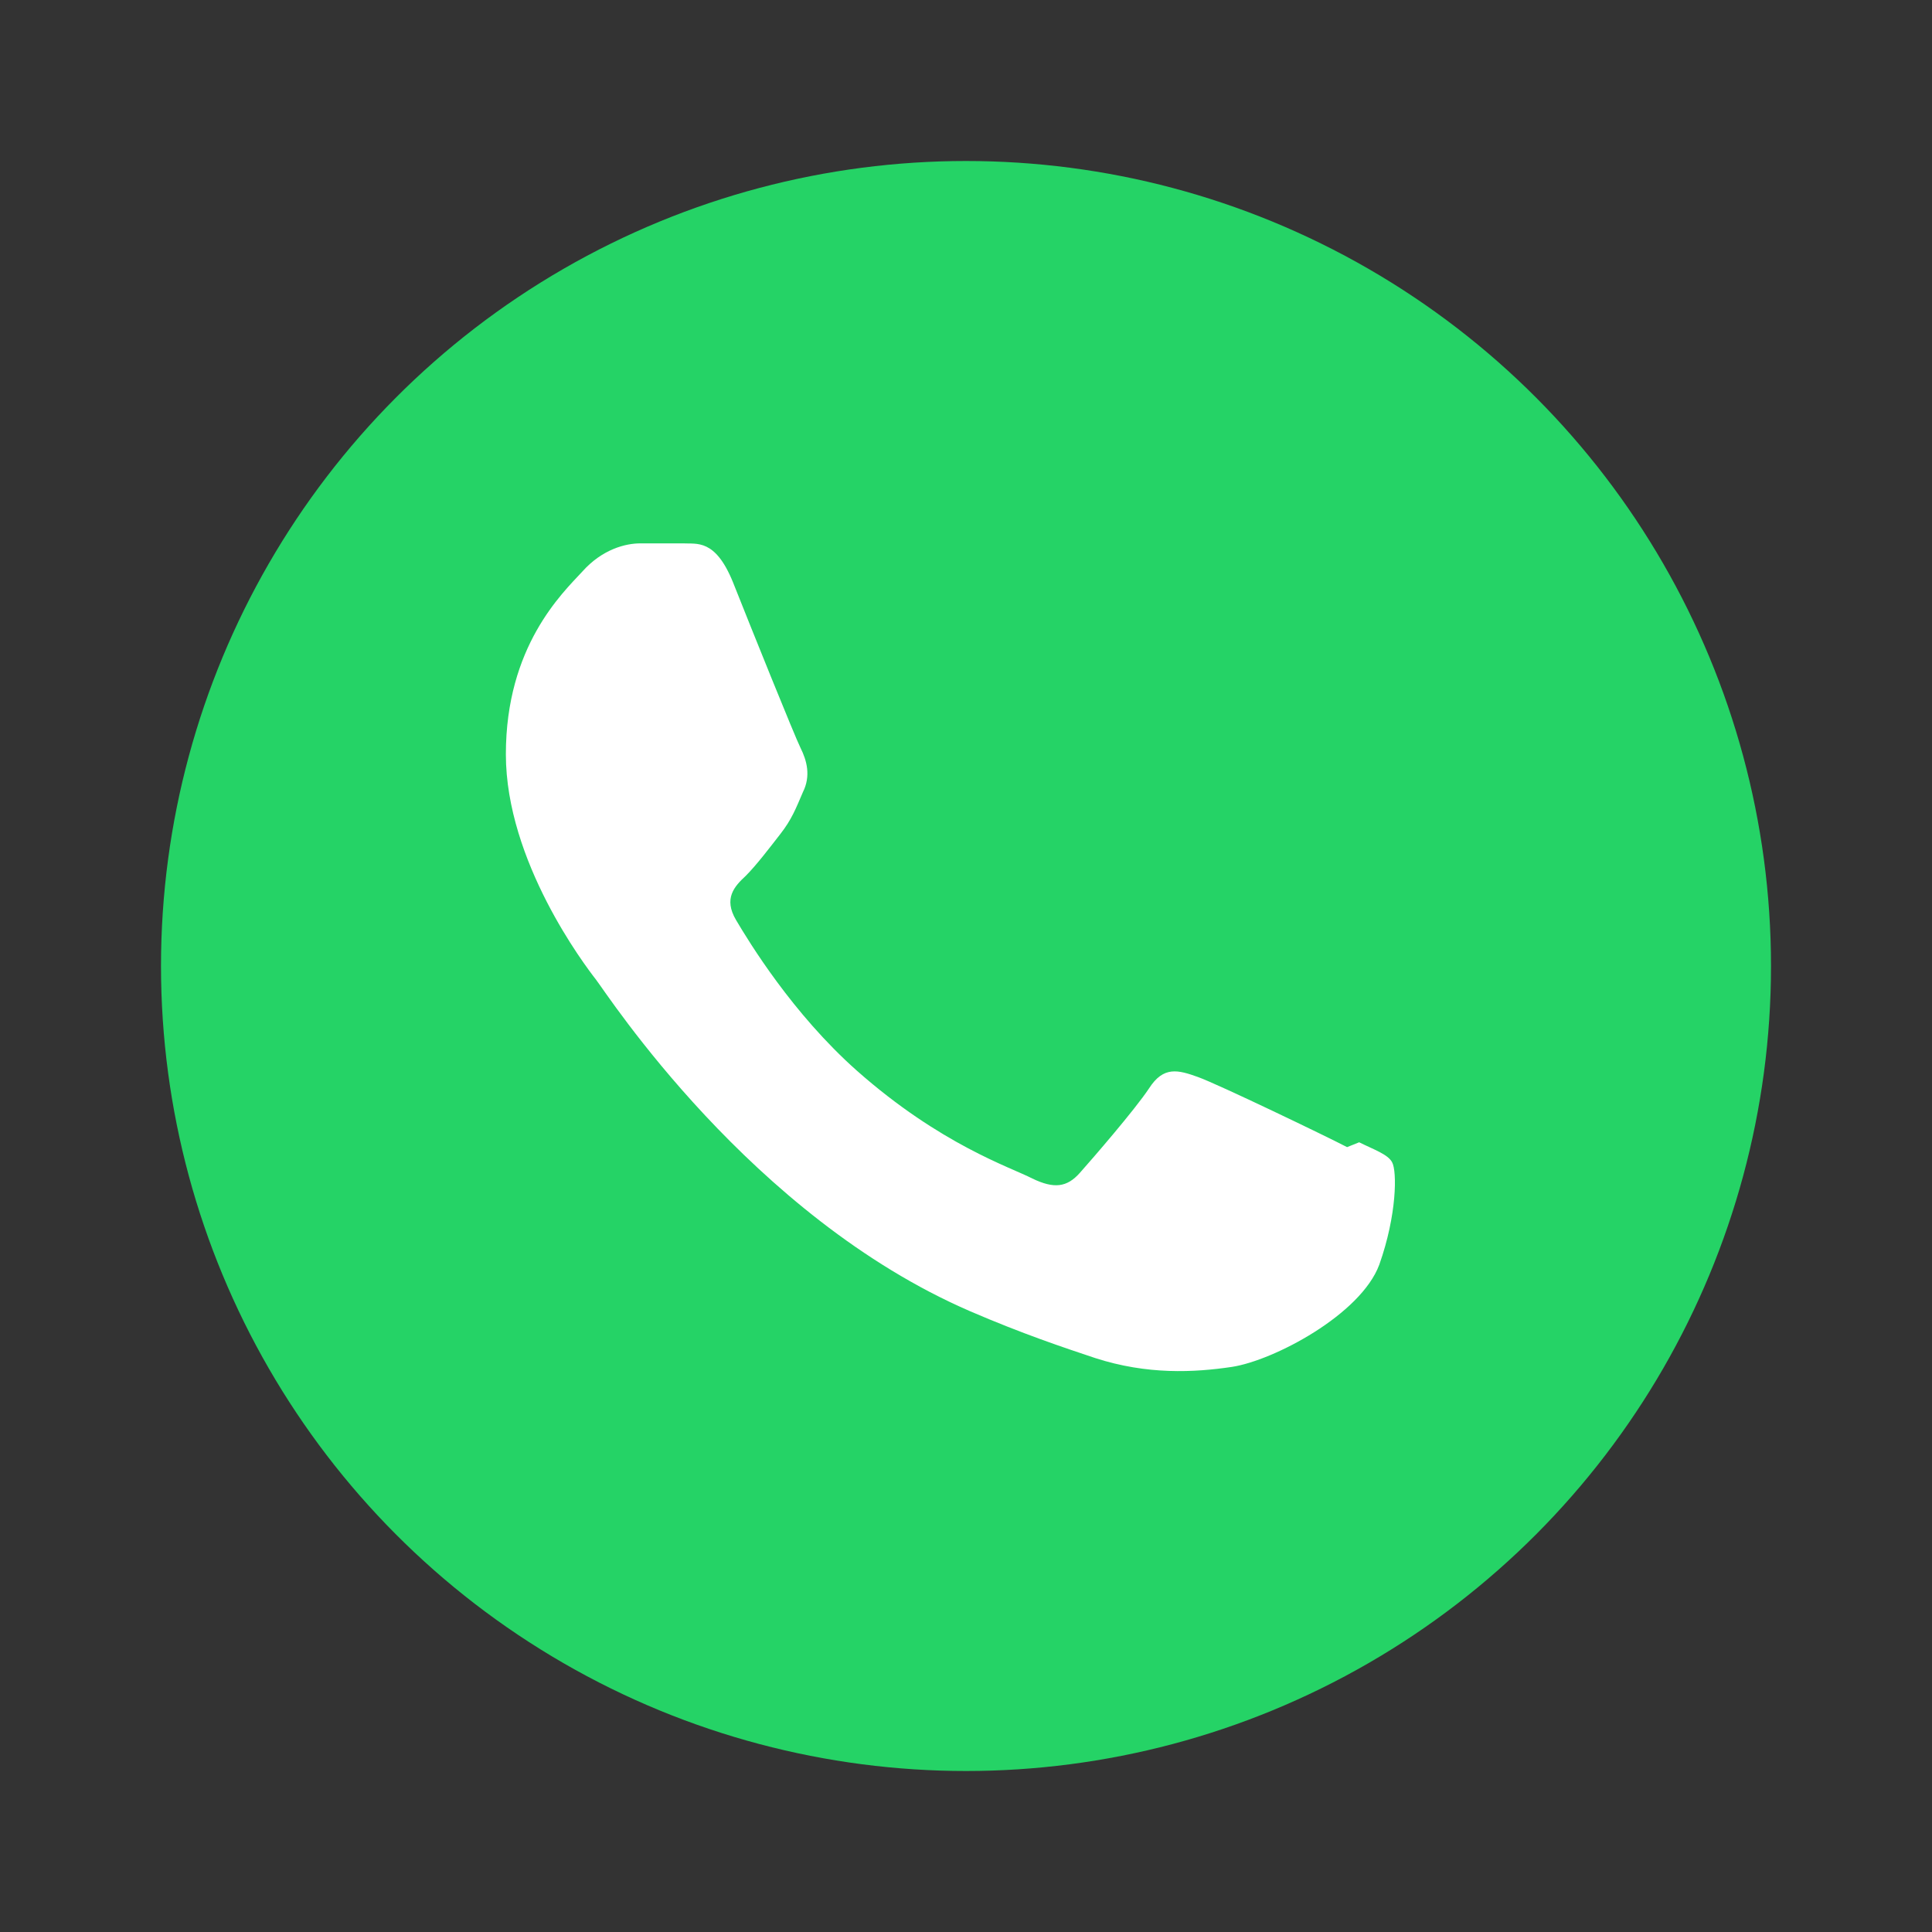 <svg xmlns="http://www.w3.org/2000/svg" viewBox="0 0 24 24" fill="none">
  <rect x="0" y="0" width="24" height="24" fill="#333333" stroke="none"/>
  <circle cx="12" cy="12" r="10" fill="#25D366"/>
  <path d="M16.734 14.25c-.27-.14-1.6-.78-1.85-.87-.25-.09-.43-.14-.61.14-.18.27-.7.87-.86 1.05-.16.18-.32.2-.59.07-.27-.14-1.14-.42-2.18-1.34-.8-.71-1.34-1.6-1.5-1.87-.16-.27-.02-.42.12-.55.13-.13.29-.34.43-.52.14-.18.19-.31.28-.52.1-.2.05-.39-.03-.55-.07-.14-.61-1.48-.84-2.06-.22-.54-.45-.47-.62-.48h-.53c-.18 0-.47.07-.72.35-.25.27-.95.93-.95 2.27 0 1.33.98 2.62 1.12 2.8.14.18 1.92 2.94 4.65 4.12.65.28 1.16.45 1.55.58.65.21 1.23.18 1.7.11.52-.08 1.6-.65 1.83-1.27.22-.62.22-1.16.16-1.27-.05-.1-.23-.16-.41-.25z" fill="#FFFFFF"/>
</svg>
